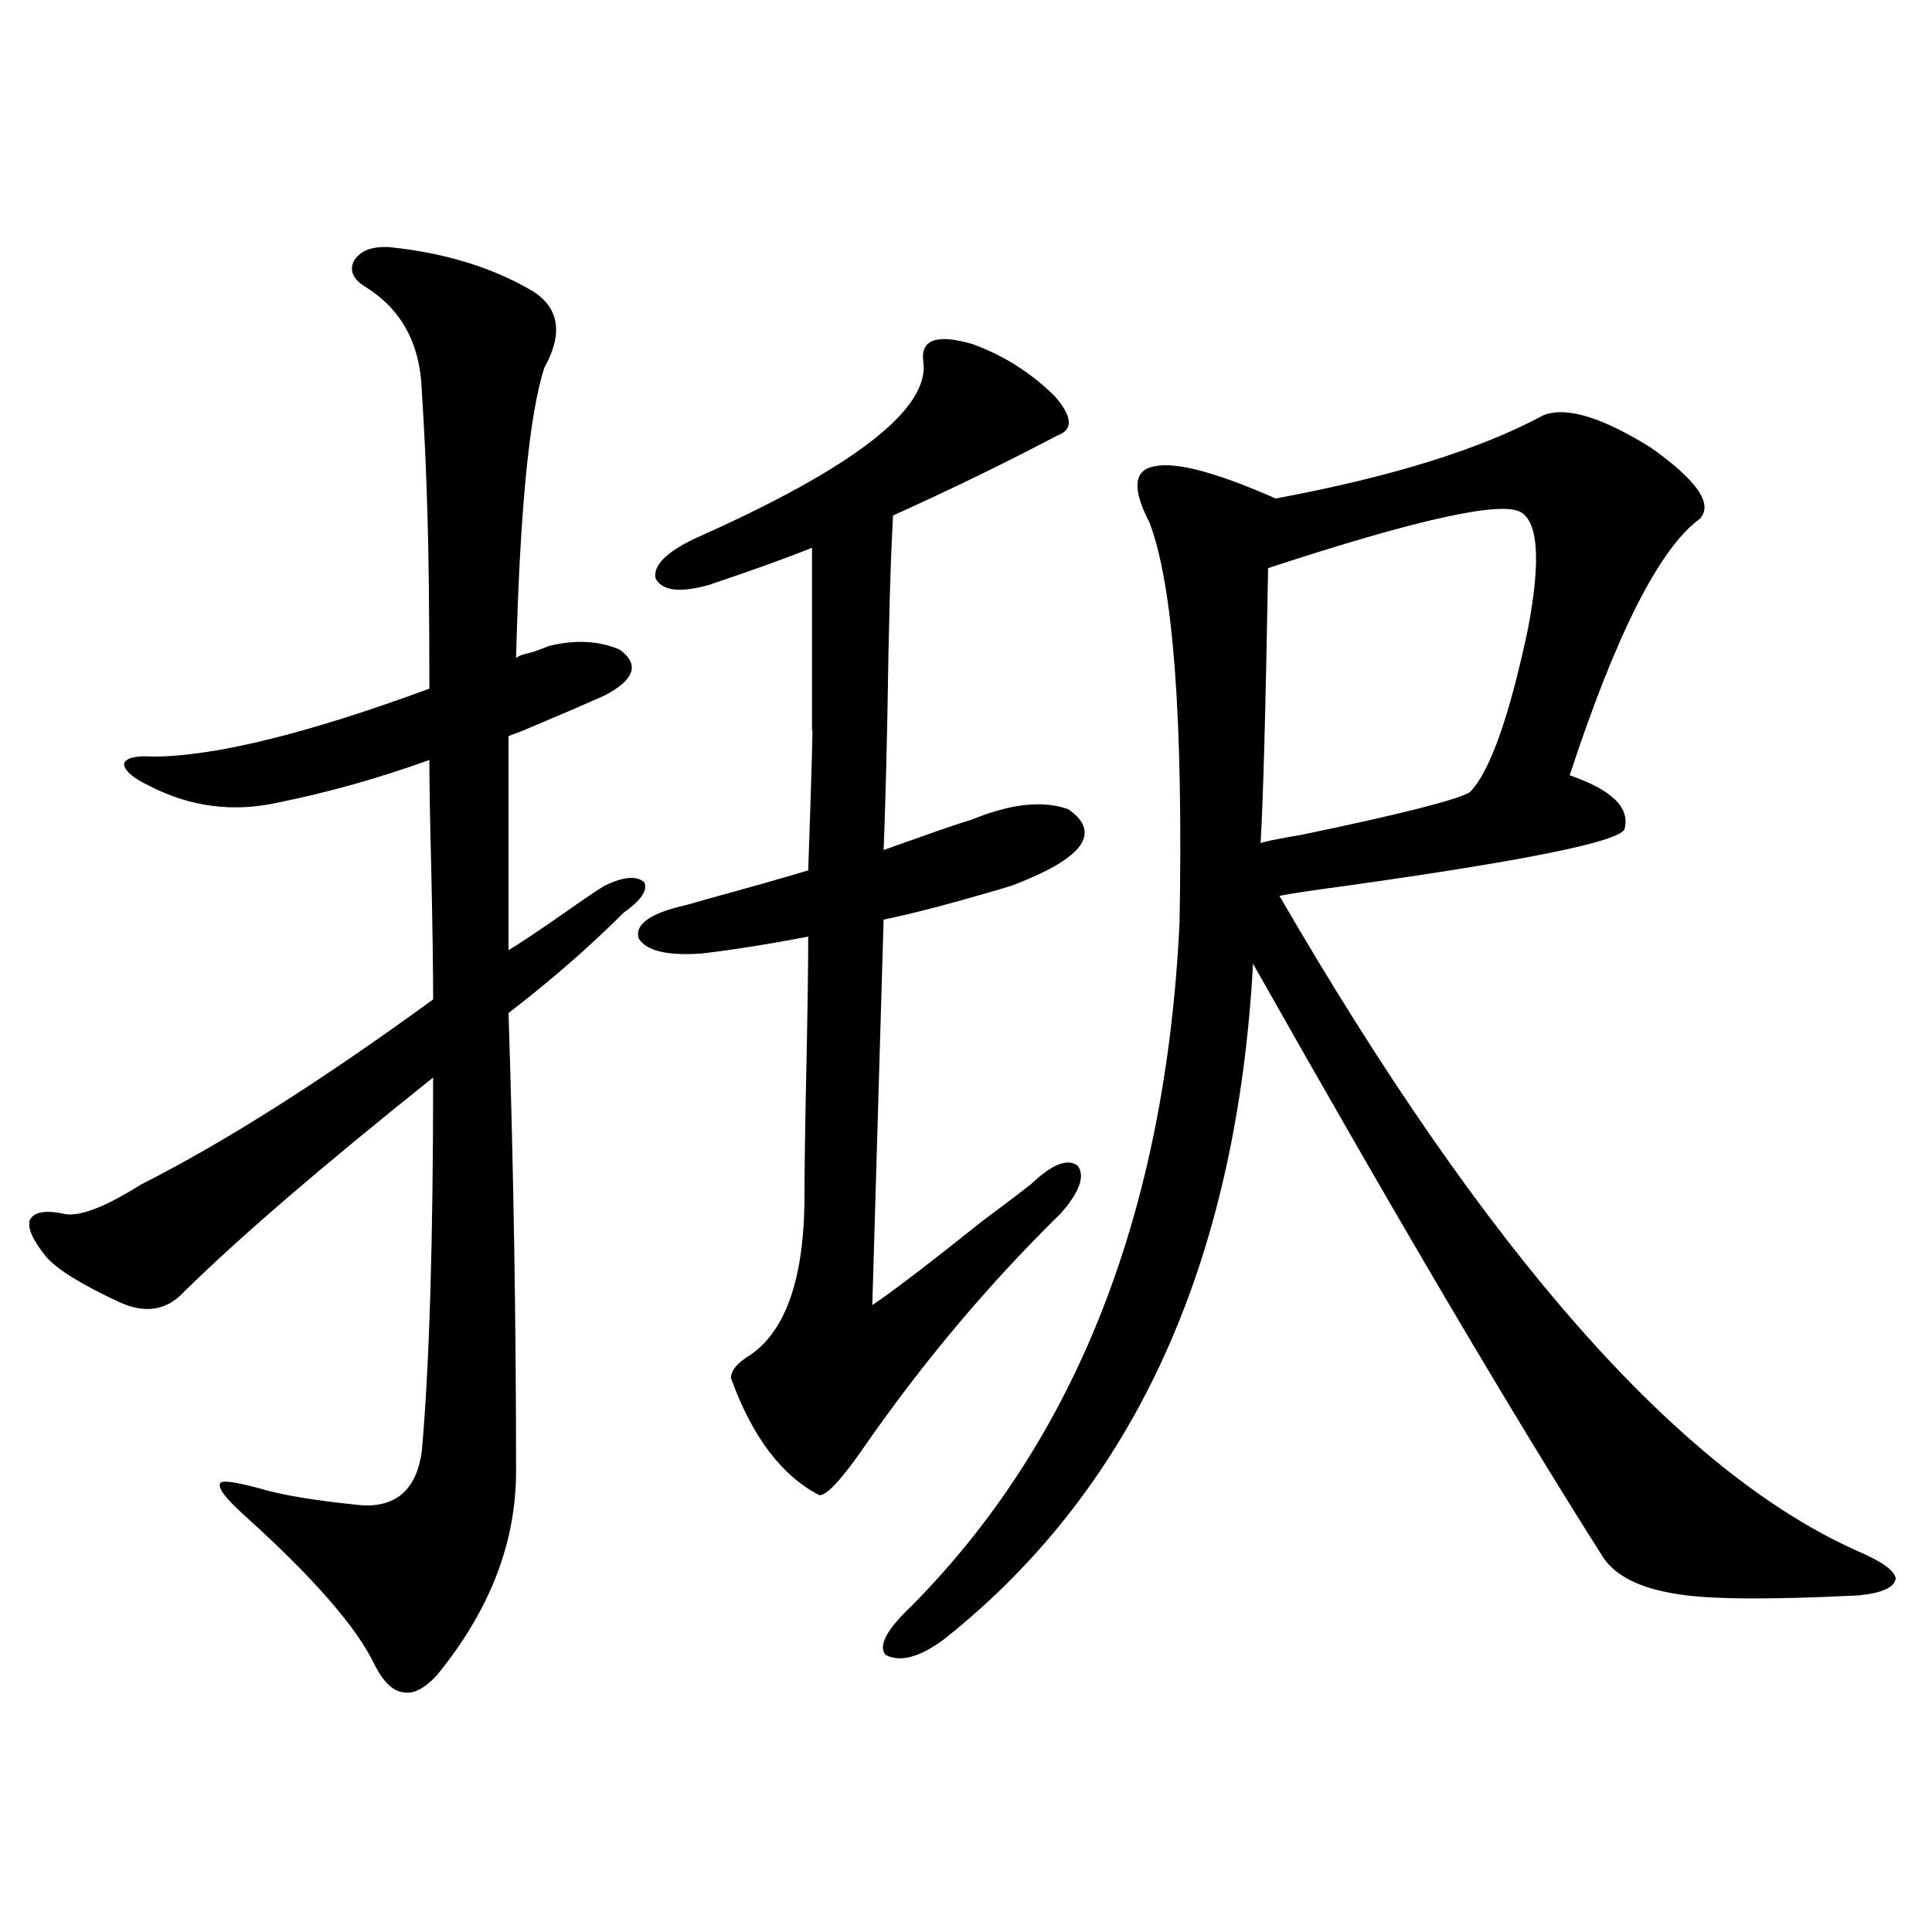 <?xml version="1.0" encoding="utf-8"?>
<!-- Generator: Adobe Illustrator 16.0.0, SVG Export Plug-In . SVG Version: 6.00 Build 0)  -->
<!DOCTYPE svg PUBLIC "-//W3C//DTD SVG 1.1//EN" "http://www.w3.org/Graphics/SVG/1.1/DTD/svg11.dtd">
<svg version="1.1" id="图层_1" xmlns="http://www.w3.org/2000/svg" xmlns:xlink="http://www.w3.org/1999/xlink" x="0px" y="0px"
	 width="1000px" height="1000px" viewBox="0 0 1000 1000" enable-background="new 0 0 1000 1000" xml:space="preserve">
<path d="M201.751,127.941c28.612,2.938,53.322,10.547,74.145,22.852c13.658,8.789,15.609,21.973,5.854,39.551
	c-7.805,24.032-12.683,74.13-14.634,150.293c1.296-1.167,3.567-2.046,6.829-2.637c3.902-1.167,7.149-2.335,9.756-3.516
	c13.658-3.516,26.006-2.925,37.072,1.758c10.396,7.622,7.805,15.532-7.805,23.73c-9.115,4.106-23.414,10.259-42.926,18.457
	c-3.262,1.181-5.533,2.06-6.829,2.637v110.742c5.854-3.516,15.93-10.245,30.243-20.215c9.101-6.44,15.609-10.835,19.512-13.184
	c9.756-4.683,16.585-5.273,20.487-1.758c1.951,4.106-1.631,9.38-10.731,15.82c-17.561,17.578-37.407,34.868-59.511,51.855
	c2.592,80.282,3.902,159.384,3.902,237.305c0,36.914-13.658,72.07-40.975,105.469c-6.509,7.031-12.362,9.956-17.561,8.789
	c-5.213-0.591-10.091-5.273-14.634-14.063c-9.115-19.336-31.554-45.112-67.315-77.344c-9.756-8.789-13.993-14.351-12.683-16.699
	c0.641-1.758,7.47-0.879,20.487,2.637c11.707,3.516,29.588,6.454,53.657,8.789c17.561,0.591,27.637-8.789,30.243-28.125
	c3.902-43.945,5.854-108.394,5.854-193.359C166.95,603.43,124.024,640.344,95.412,668.469c-9.115,9.97-20.487,11.728-34.146,5.273
	c-18.871-8.789-31.219-16.397-37.072-22.852c-7.164-8.789-10.091-15.229-8.78-19.336c1.951-4.093,7.47-5.273,16.585-3.516
	c7.805,2.349,21.463-2.637,40.975-14.941c42.926-21.671,93.321-53.613,151.216-95.801c0-15.82-0.335-38.37-0.976-67.676
	c-0.655-25.187-0.976-43.945-0.976-56.25c-26.021,9.38-52.041,16.699-78.047,21.973c-23.414,5.273-45.853,2.349-67.315-8.789
	c-8.46-4.093-12.683-7.91-12.683-11.426c1.296-2.925,6.174-4.093,14.634-3.516c31.859,0,79.663-11.714,143.411-35.156
	c0-39.249-0.335-69.132-0.976-89.648c-0.655-23.429-1.631-44.824-2.927-64.16c-0.655-24.019-10.091-41.886-28.292-53.613
	c-7.164-4.093-9.436-8.789-6.829-14.063C186.462,129.699,192.636,127.364,201.751,127.941z M552.962,418.859
	c17.561,12.305,7.805,25.488-29.268,39.551c-1.951,0.591-4.878,1.47-8.78,2.637c-24.069,7.031-43.261,12.017-57.56,14.941
	c-1.951,65.63-3.902,132.138-5.854,199.512c9.756-6.44,28.933-21.094,57.56-43.945c11.052-8.198,19.177-14.351,24.39-18.457
	c11.052-10.547,19.177-13.761,24.39-9.668c3.902,5.273,0.976,13.485-8.78,24.609c-37.072,36.337-70.897,76.465-101.461,120.41
	c-11.707,17.001-19.512,25.488-23.414,25.488c-19.512-9.956-34.801-30.171-45.853-60.645c0-3.516,2.592-7.031,7.805-10.547
	c19.512-11.714,29.588-38.37,30.243-79.98c0-15.82,0.32-38.96,0.976-69.434c0.641-30.46,0.976-53.312,0.976-68.555
	c-21.463,4.106-39.999,7.031-55.608,8.789c-17.561,1.181-28.292-1.456-32.194-7.91c-1.951-7.031,5.519-12.593,22.438-16.699
	c2.592-0.577,6.829-1.758,12.683-3.516c21.463-5.851,39.023-10.835,52.682-14.941c1.951-56.827,2.592-80.558,1.951-71.191
	c0-12.305,0-26.065,0-41.309c0-12.305,0-30.46,0-54.492c-13.018,5.273-30.898,11.728-53.657,19.336
	c-14.969,4.106-24.069,2.938-27.316-3.516c-1.311-6.44,5.198-13.184,19.512-20.215c83.245-36.914,122.924-67.676,119.021-92.285
	c-1.311-11.124,7.149-14.063,25.365-8.789c16.25,5.864,30.563,14.941,42.926,27.246c9.101,10.547,9.421,17.29,0.976,20.215
	c-26.676,14.063-54.968,27.837-84.876,41.309c-1.311,23.442-2.286,58.008-2.927,103.711c-0.655,31.063-1.311,54.204-1.951,69.434
	c6.494-2.335,15.609-5.562,27.316-9.668c8.445-2.925,14.634-4.972,18.536-6.152C523.359,415.935,539.944,414.177,552.962,418.859z
	 M840.76,429.406c-3.902,6.454-51.706,16.122-143.411,29.004c-17.561,2.349-29.268,4.106-35.121,5.273
	c107.314,185.161,207.145,298.251,299.505,339.258c12.348,5.273,18.856,9.97,19.512,14.063c-0.655,4.683-7.164,7.608-19.512,8.789
	c-46.828,2.335-78.382,2.046-94.632-0.879c-18.216-2.938-30.578-9.077-37.072-18.457c-46.188-72.647-106.674-175.19-181.459-307.617
	c-8.46,154.688-61.462,271.005-159.021,348.926c-13.018,9.956-23.414,12.882-31.219,8.789c-3.902-4.696,0.641-13.184,13.658-25.488
	c85.196-86.133,131.369-203.906,138.533-353.32c1.951-106.046-3.262-175.19-15.609-207.422c-9.115-17.578-8.14-27.246,2.927-29.004
	c11.052-2.335,31.859,3.228,62.438,16.699c59.831-11.124,106.004-25.488,138.533-43.066c11.707-4.683,30.243,0.879,55.608,16.699
	c24.055,17.001,32.515,29.306,25.365,36.914c-20.822,15.243-43.261,59.478-67.315,132.715
	C834.571,408.903,844.007,418.282,840.76,429.406z M787.103,265.051c-10.411-5.851-53.992,3.817-130.729,29.004
	c-1.311,74.419-2.606,121.88-3.902,142.383c0.641-0.577,7.805-2.046,21.463-4.395c50.73-10.547,79.663-17.866,86.827-21.973
	c10.396-10.547,20.487-38.96,30.243-85.254C797.499,290.251,796.203,270.324,787.103,265.051z"/>
</svg>
